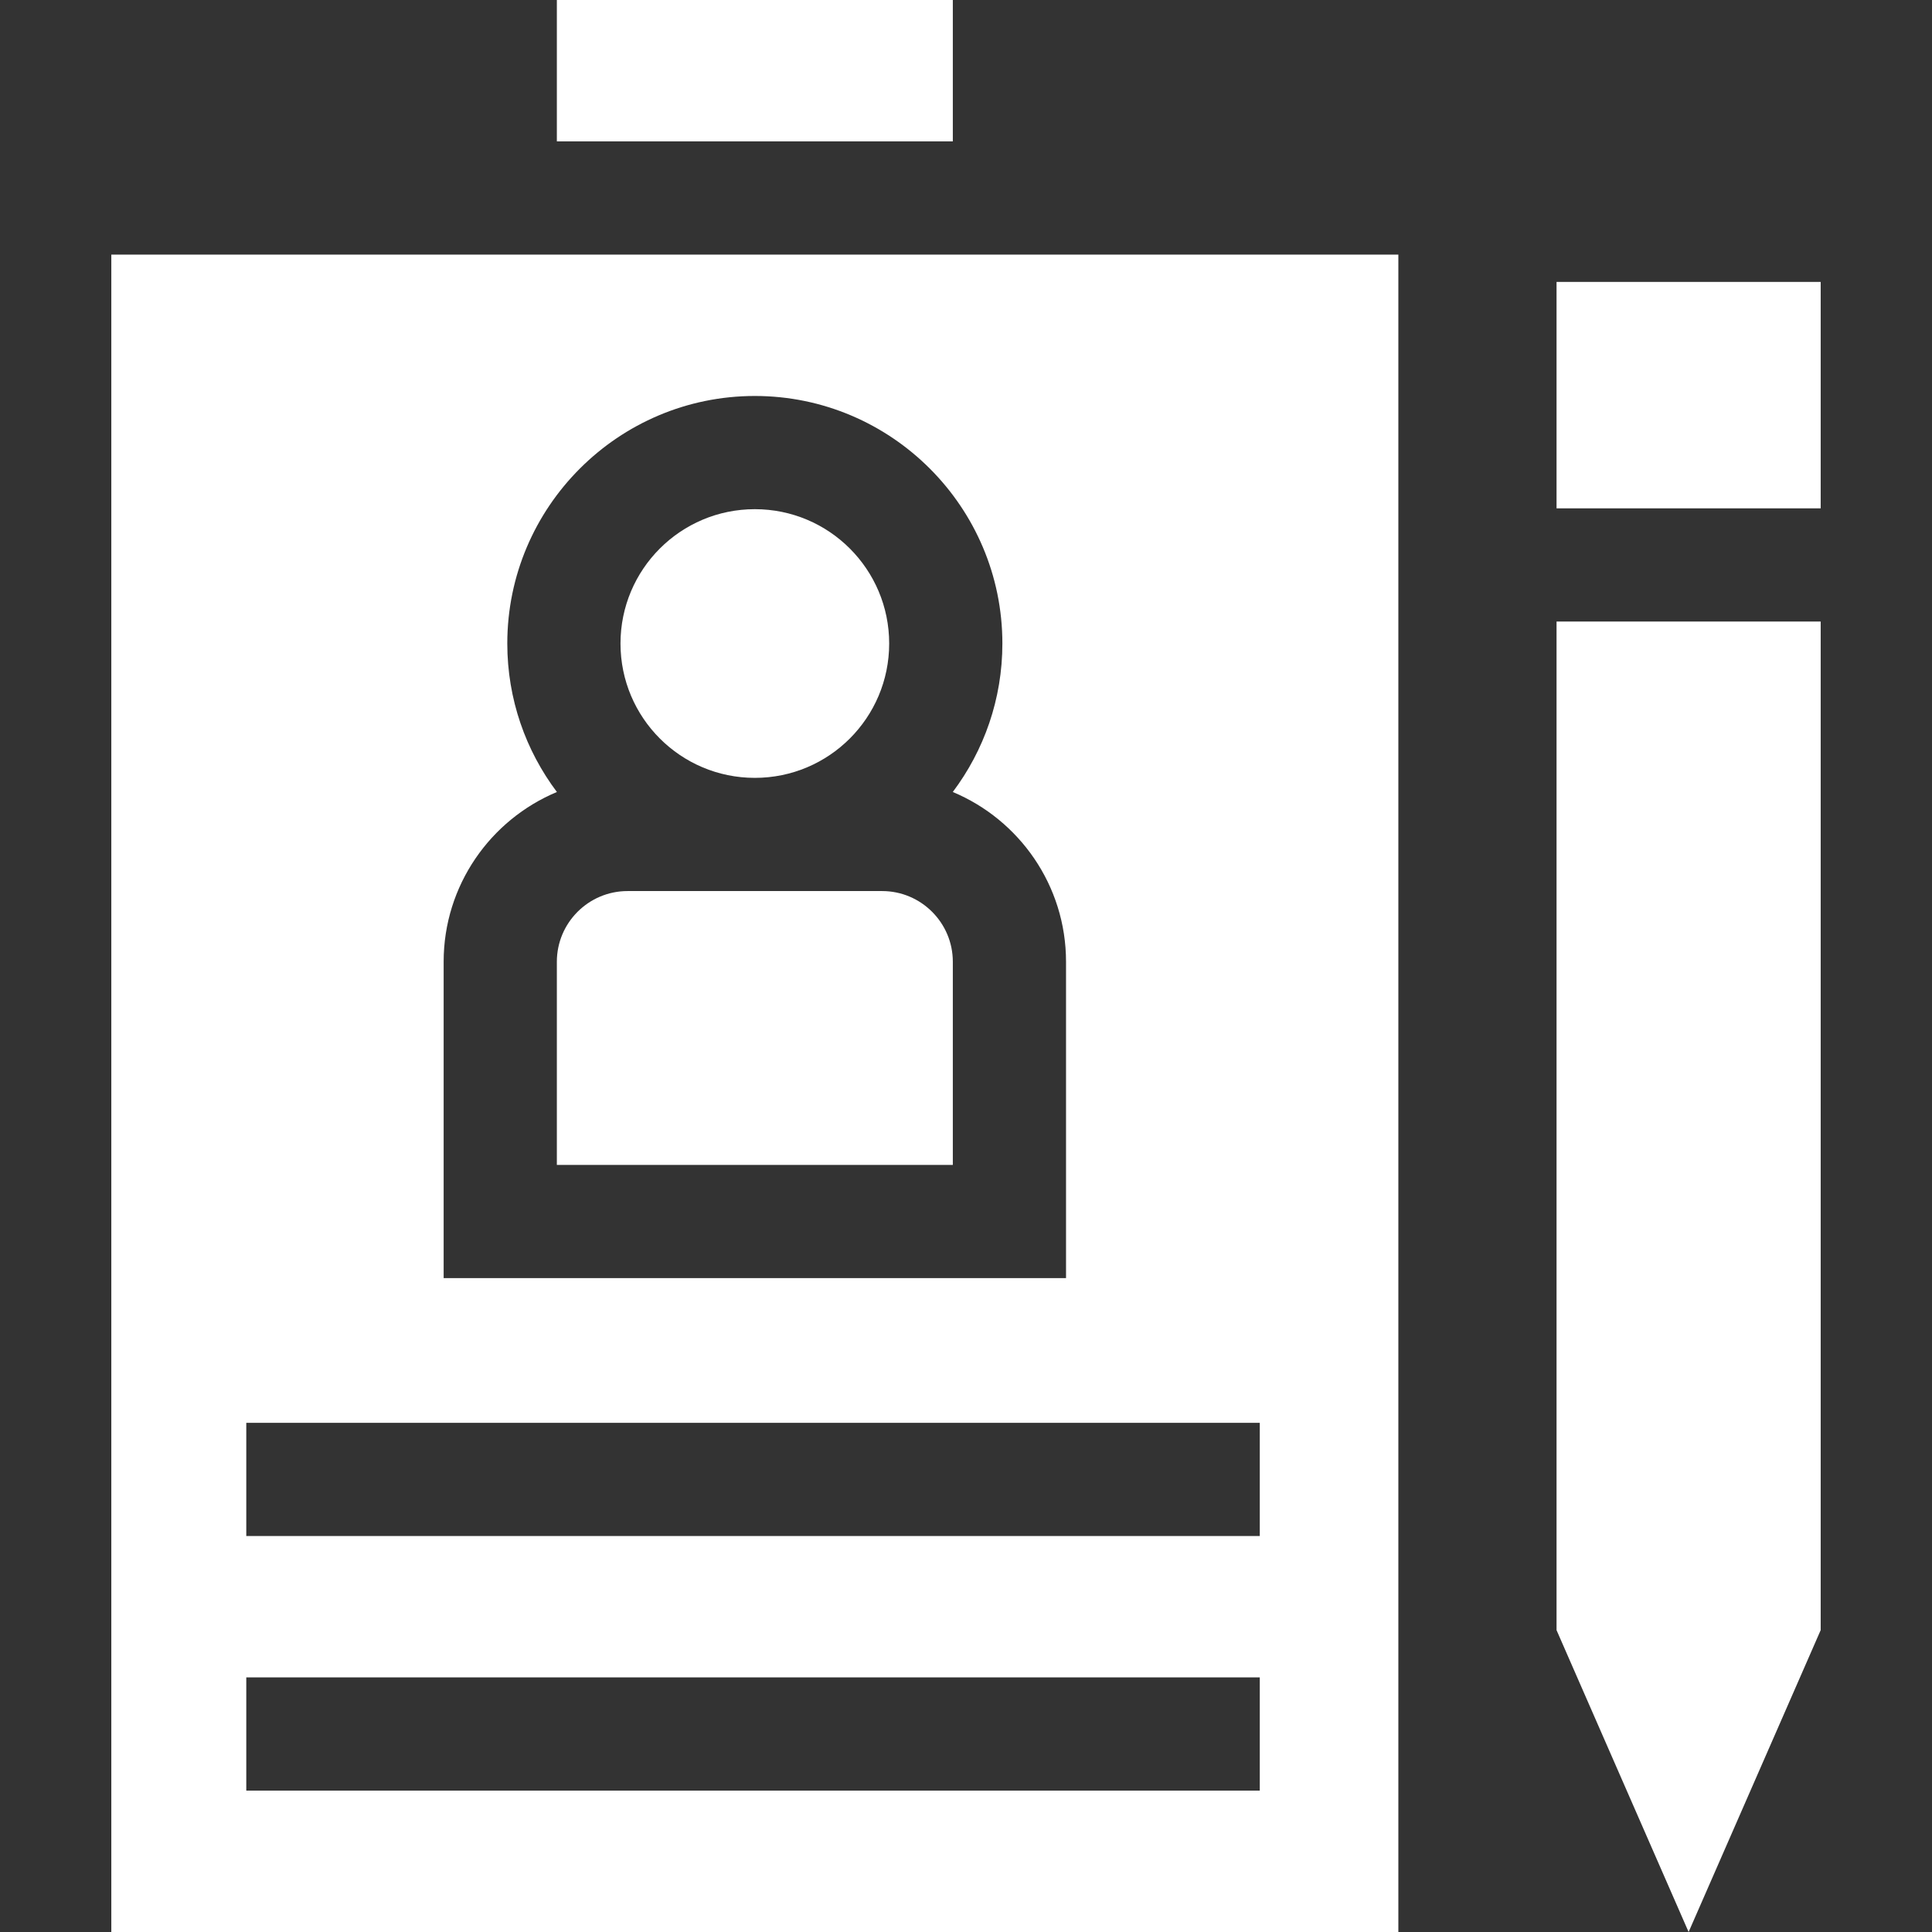<svg xmlns="http://www.w3.org/2000/svg" version="1.1" xmlns:xlink="http://www.w3.org/1999/xlink" width="512" height="512" x="0" y="0" viewBox="0 0 512 512" style="enable-background:new 0 0 512 512" xml:space="preserve" class=""><rect x="0" y="0" width="512" height="512" fill="#333333" stroke="none"/><g><path d="m412.5 432 35 80 35-80V164.713h-70zM412.5 74.713h70v60h-70z" fill="#ffffff" opacity="1" data-original="#000000" class="" style="cursor: pointer;"></path><circle cx="200.04" cy="170.54" r="35.602" fill="#ffffff" opacity="1" data-original="#000000" class=""></circle><path d="M147.571 0h104.938v37.469H147.571zM233.774 236.141h-67.469c-10.33 0-18.734 8.404-18.734 18.734v53.841h104.938v-53.841c-.001-10.33-8.405-18.734-18.735-18.734z" fill="#ffffff" opacity="1" data-original="#000000" class="" style="cursor: pointer;"></path><path d="M29.5 67.469V512h341.079V67.469zm88.071 187.406c0-20.241 12.406-37.635 30.012-44.989-8.249-10.969-13.145-24.596-13.145-39.347 0-36.173 29.429-65.602 65.602-65.602s65.602 29.429 65.602 65.602c0 14.75-4.896 28.377-13.145 39.347 17.606 7.354 30.012 24.748 30.012 44.989v83.841H117.571zm216.282 219.656H65.267v-30h268.586zm0-67.469H65.267v-30h268.586z" fill="#ffffff" opacity="1" data-original="#000000" class="" style="cursor: pointer;"></path></g></svg>